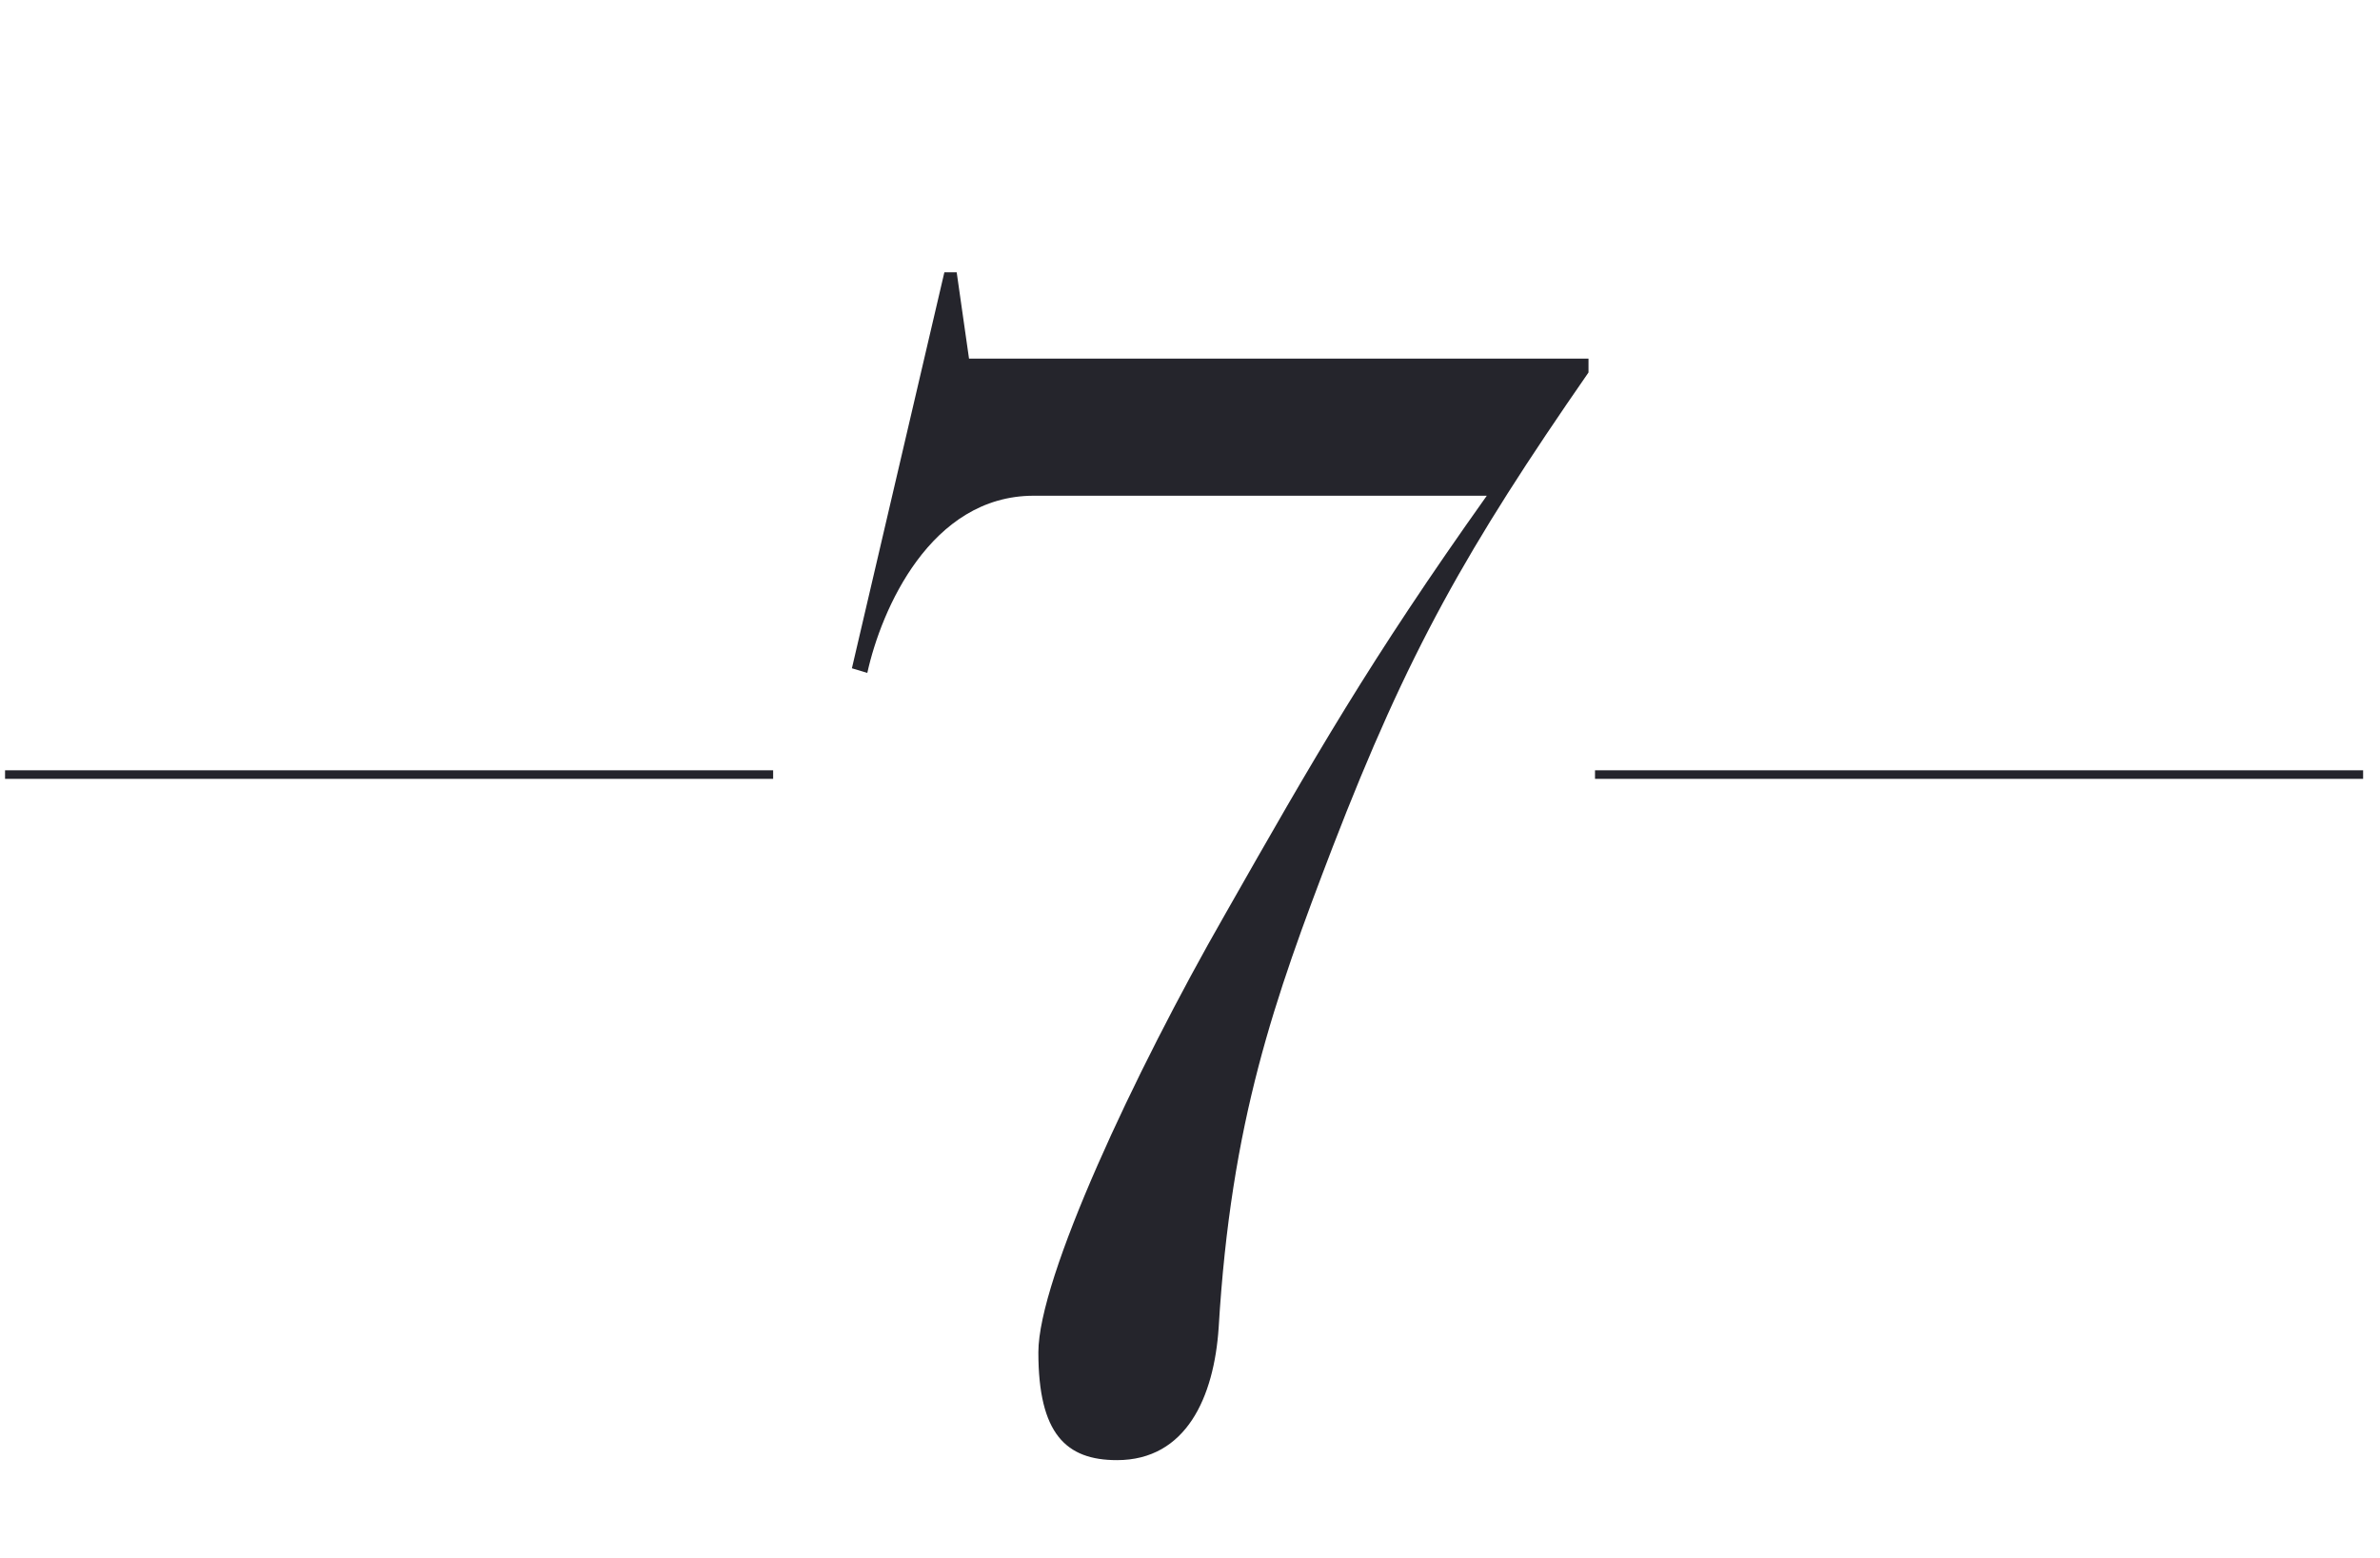 <svg width="139" height="91" viewBox="0 0 139 91" fill="none" xmlns="http://www.w3.org/2000/svg">
<line x1="0.295" y1="45.25" x2="45.154" y2="45.25" stroke="#25252C" stroke-width="0.5"/>
<path d="M65.234 85.3C62.264 85.3 60.644 83.77 60.644 79C60.644 74.68 66.224 62.71 71.534 53.44C76.754 44.26 79.994 38.59 86.834 28.96H60.374C54.344 28.96 51.464 35.62 50.654 39.31L49.754 39.04L55.154 15.91H55.874L56.594 20.95H92.774V21.76C85.664 32.02 82.244 38.05 77.834 49.48C74.414 58.39 71.894 65.5 71.174 77.56C70.904 81.61 69.284 85.3 65.234 85.3Z" fill="#25252C"/>
<line x1="93.154" y1="45.25" x2="138.014" y2="45.25" stroke="#25252C" stroke-width="0.5"/>
</svg>
